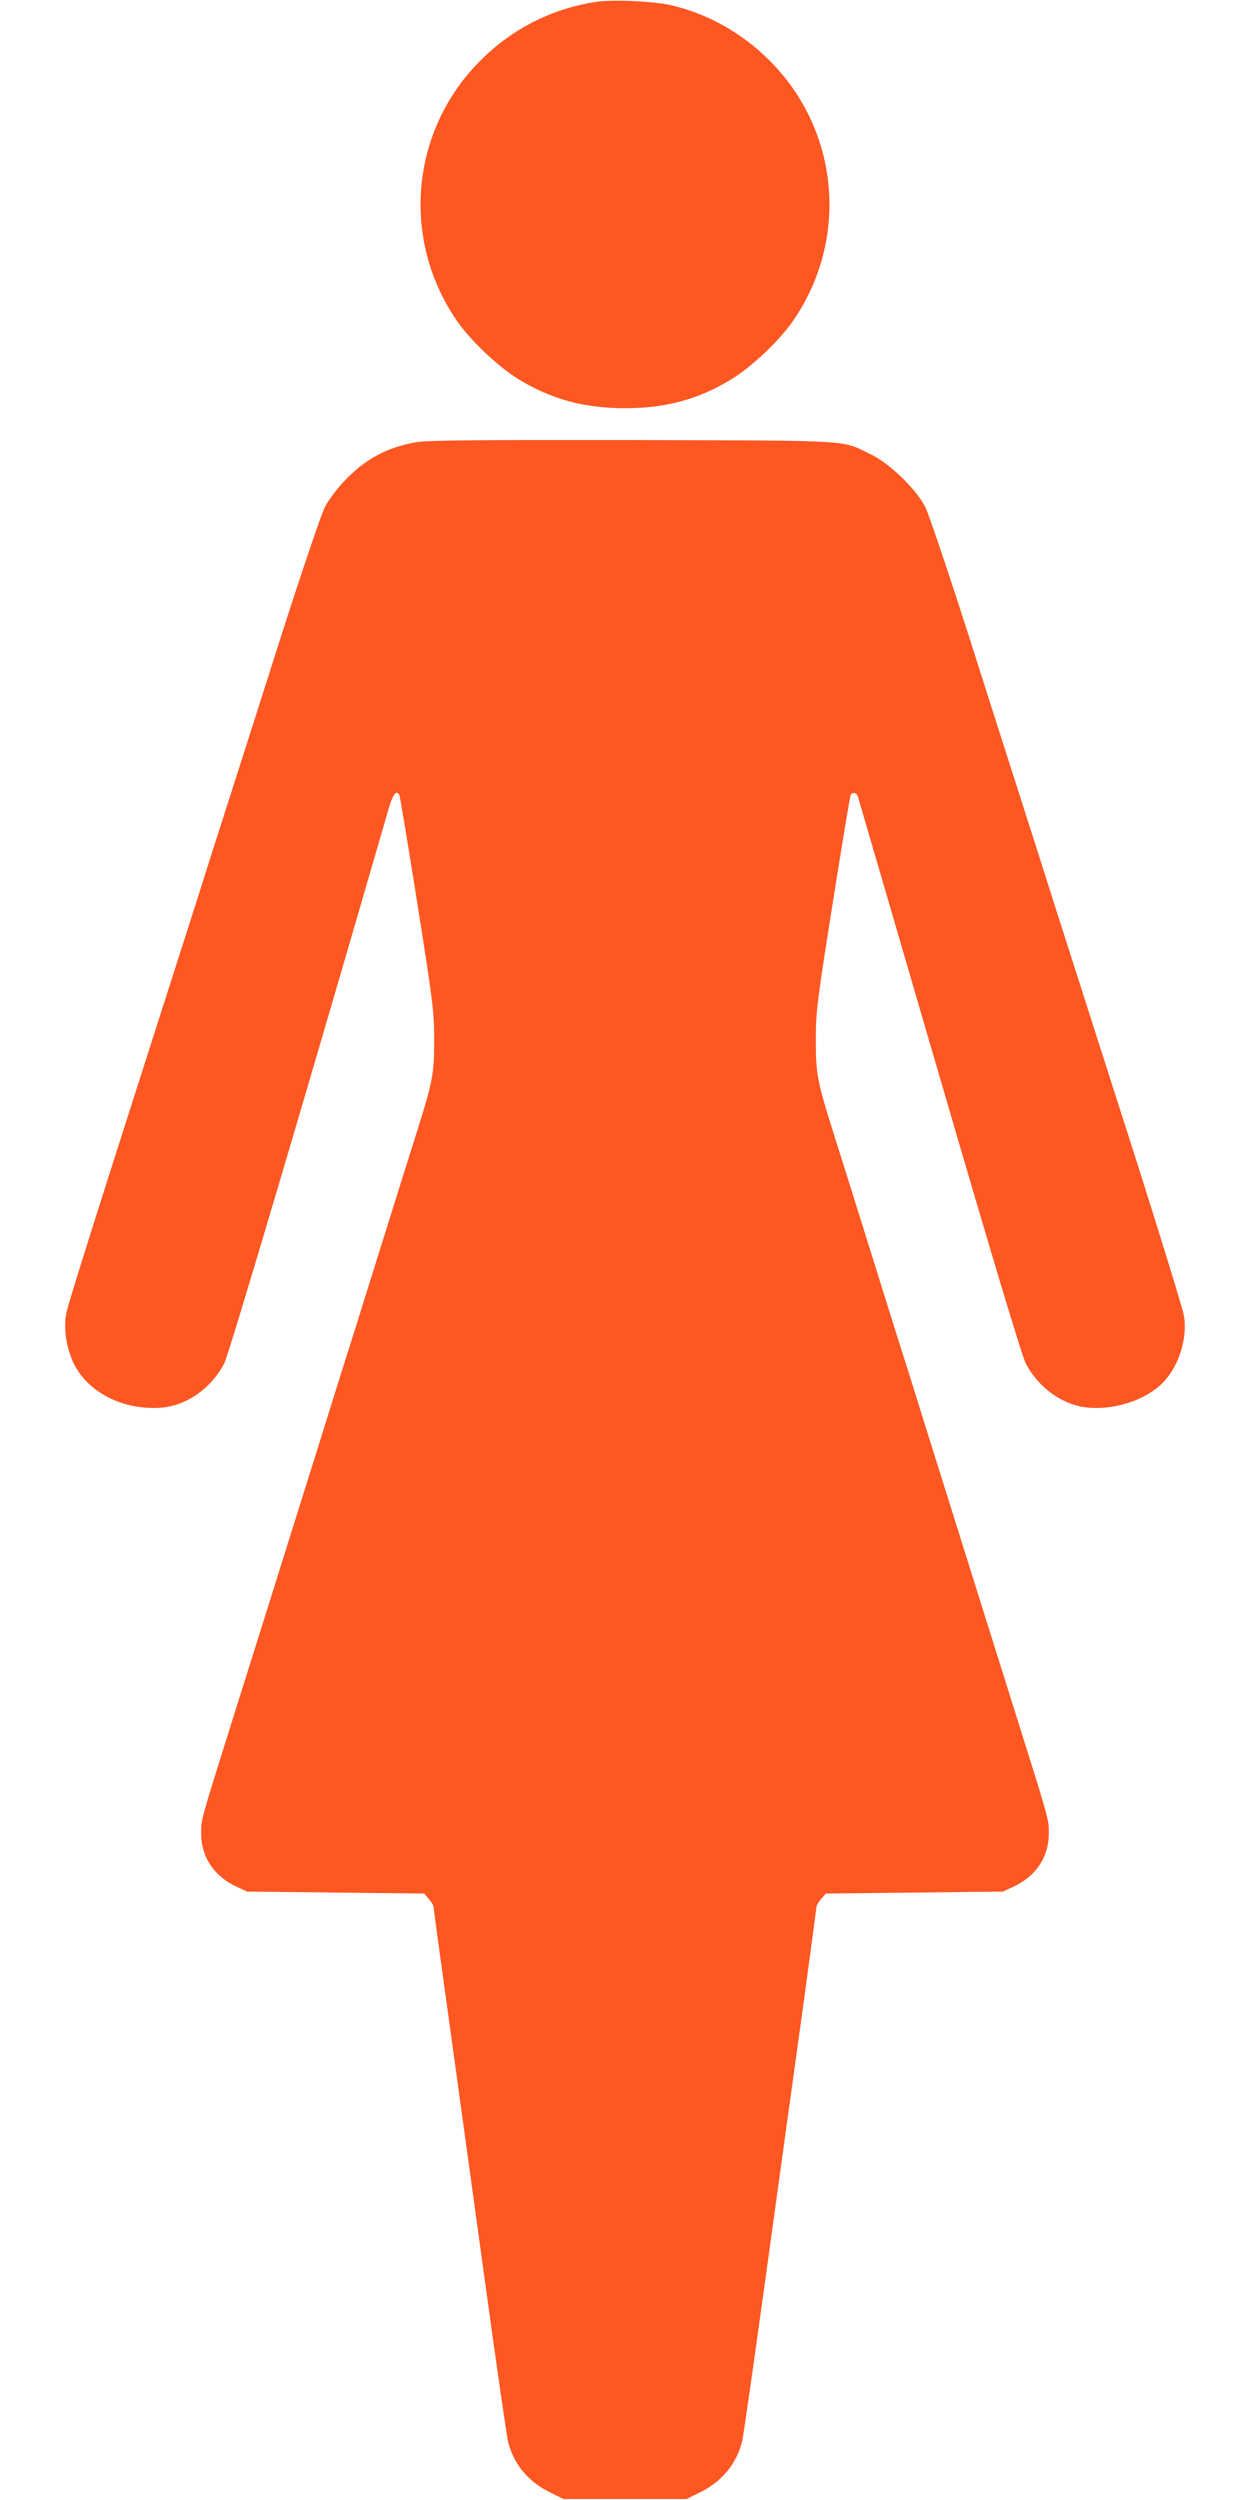 <?xml version="1.0" standalone="no"?>
<!DOCTYPE svg PUBLIC "-//W3C//DTD SVG 20010904//EN"
 "http://www.w3.org/TR/2001/REC-SVG-20010904/DTD/svg10.dtd">
<svg version="1.0" xmlns="http://www.w3.org/2000/svg"
 width="640pt" height="1280pt" viewBox="0 0 640 1280"
 preserveAspectRatio="xMidYMid meet">
<g transform="translate(0,1280) scale(0.1,-0.1)"
fill="#ff5722" stroke="none">
<path d="M3048 12790 c-225 -36 -423 -136 -584 -296 -362 -357 -414 -919 -123
-1339 68 -98 208 -231 311 -295 170 -104 337 -150 548 -150 211 0 378 46 548
150 103 64 243 197 311 295 291 420 239 982 -123 1339 -137 136 -306 232 -490
277 -93 23 -309 33 -398 19z"/>
<path d="M2125 10535 c-150 -28 -259 -88 -365 -201 -36 -38 -79 -96 -96 -129
-18 -33 -118 -330 -224 -660 -105 -330 -222 -697 -260 -815 -38 -118 -123
-384 -188 -590 -534 -1667 -645 -2019 -654 -2071 -13 -74 3 -173 39 -249 71
-147 249 -239 440 -228 132 7 263 97 331 227 24 45 430 1417 840 2834 23 80
40 104 56 78 4 -5 45 -256 93 -558 81 -511 86 -558 86 -698 0 -175 -7 -211
-92 -481 -33 -104 -119 -378 -191 -609 -72 -231 -167 -534 -211 -672 -43 -139
-115 -368 -159 -508 -150 -479 -238 -760 -345 -1100 -202 -642 -195 -618 -195
-692 0 -120 65 -218 179 -272 l56 -26 453 -5 454 -5 24 -28 c13 -15 24 -34 24
-42 0 -8 36 -272 80 -587 43 -315 127 -919 185 -1343 58 -424 111 -788 117
-810 29 -113 104 -202 214 -256 l69 -34 315 0 315 0 69 34 c112 55 187 146
216 262 6 24 62 418 125 874 63 457 146 1059 185 1338 38 280 70 515 70 522 0
8 11 27 24 42 l24 28 454 5 453 5 56 26 c114 54 179 152 179 272 0 74 7 50
-195 692 -107 340 -195 621 -345 1100 -44 140 -116 369 -159 508 -44 138 -139
441 -211 672 -72 231 -158 505 -191 609 -85 270 -92 306 -92 481 0 140 5 187
86 698 48 302 89 553 93 558 9 15 31 10 36 -8 3 -10 191 -655 418 -1433 268
-920 423 -1435 442 -1471 68 -130 199 -220 331 -227 127 -8 265 36 352 111 93
80 147 233 127 360 -6 35 -128 432 -272 883 -144 450 -316 988 -382 1194 -65
206 -150 472 -188 590 -38 118 -155 485 -260 815 -106 330 -206 627 -223 660
-47 91 -183 223 -277 268 -156 76 -75 71 -1230 74 -820 1 -1050 -1 -1105 -12z"/>
</g>
</svg>
